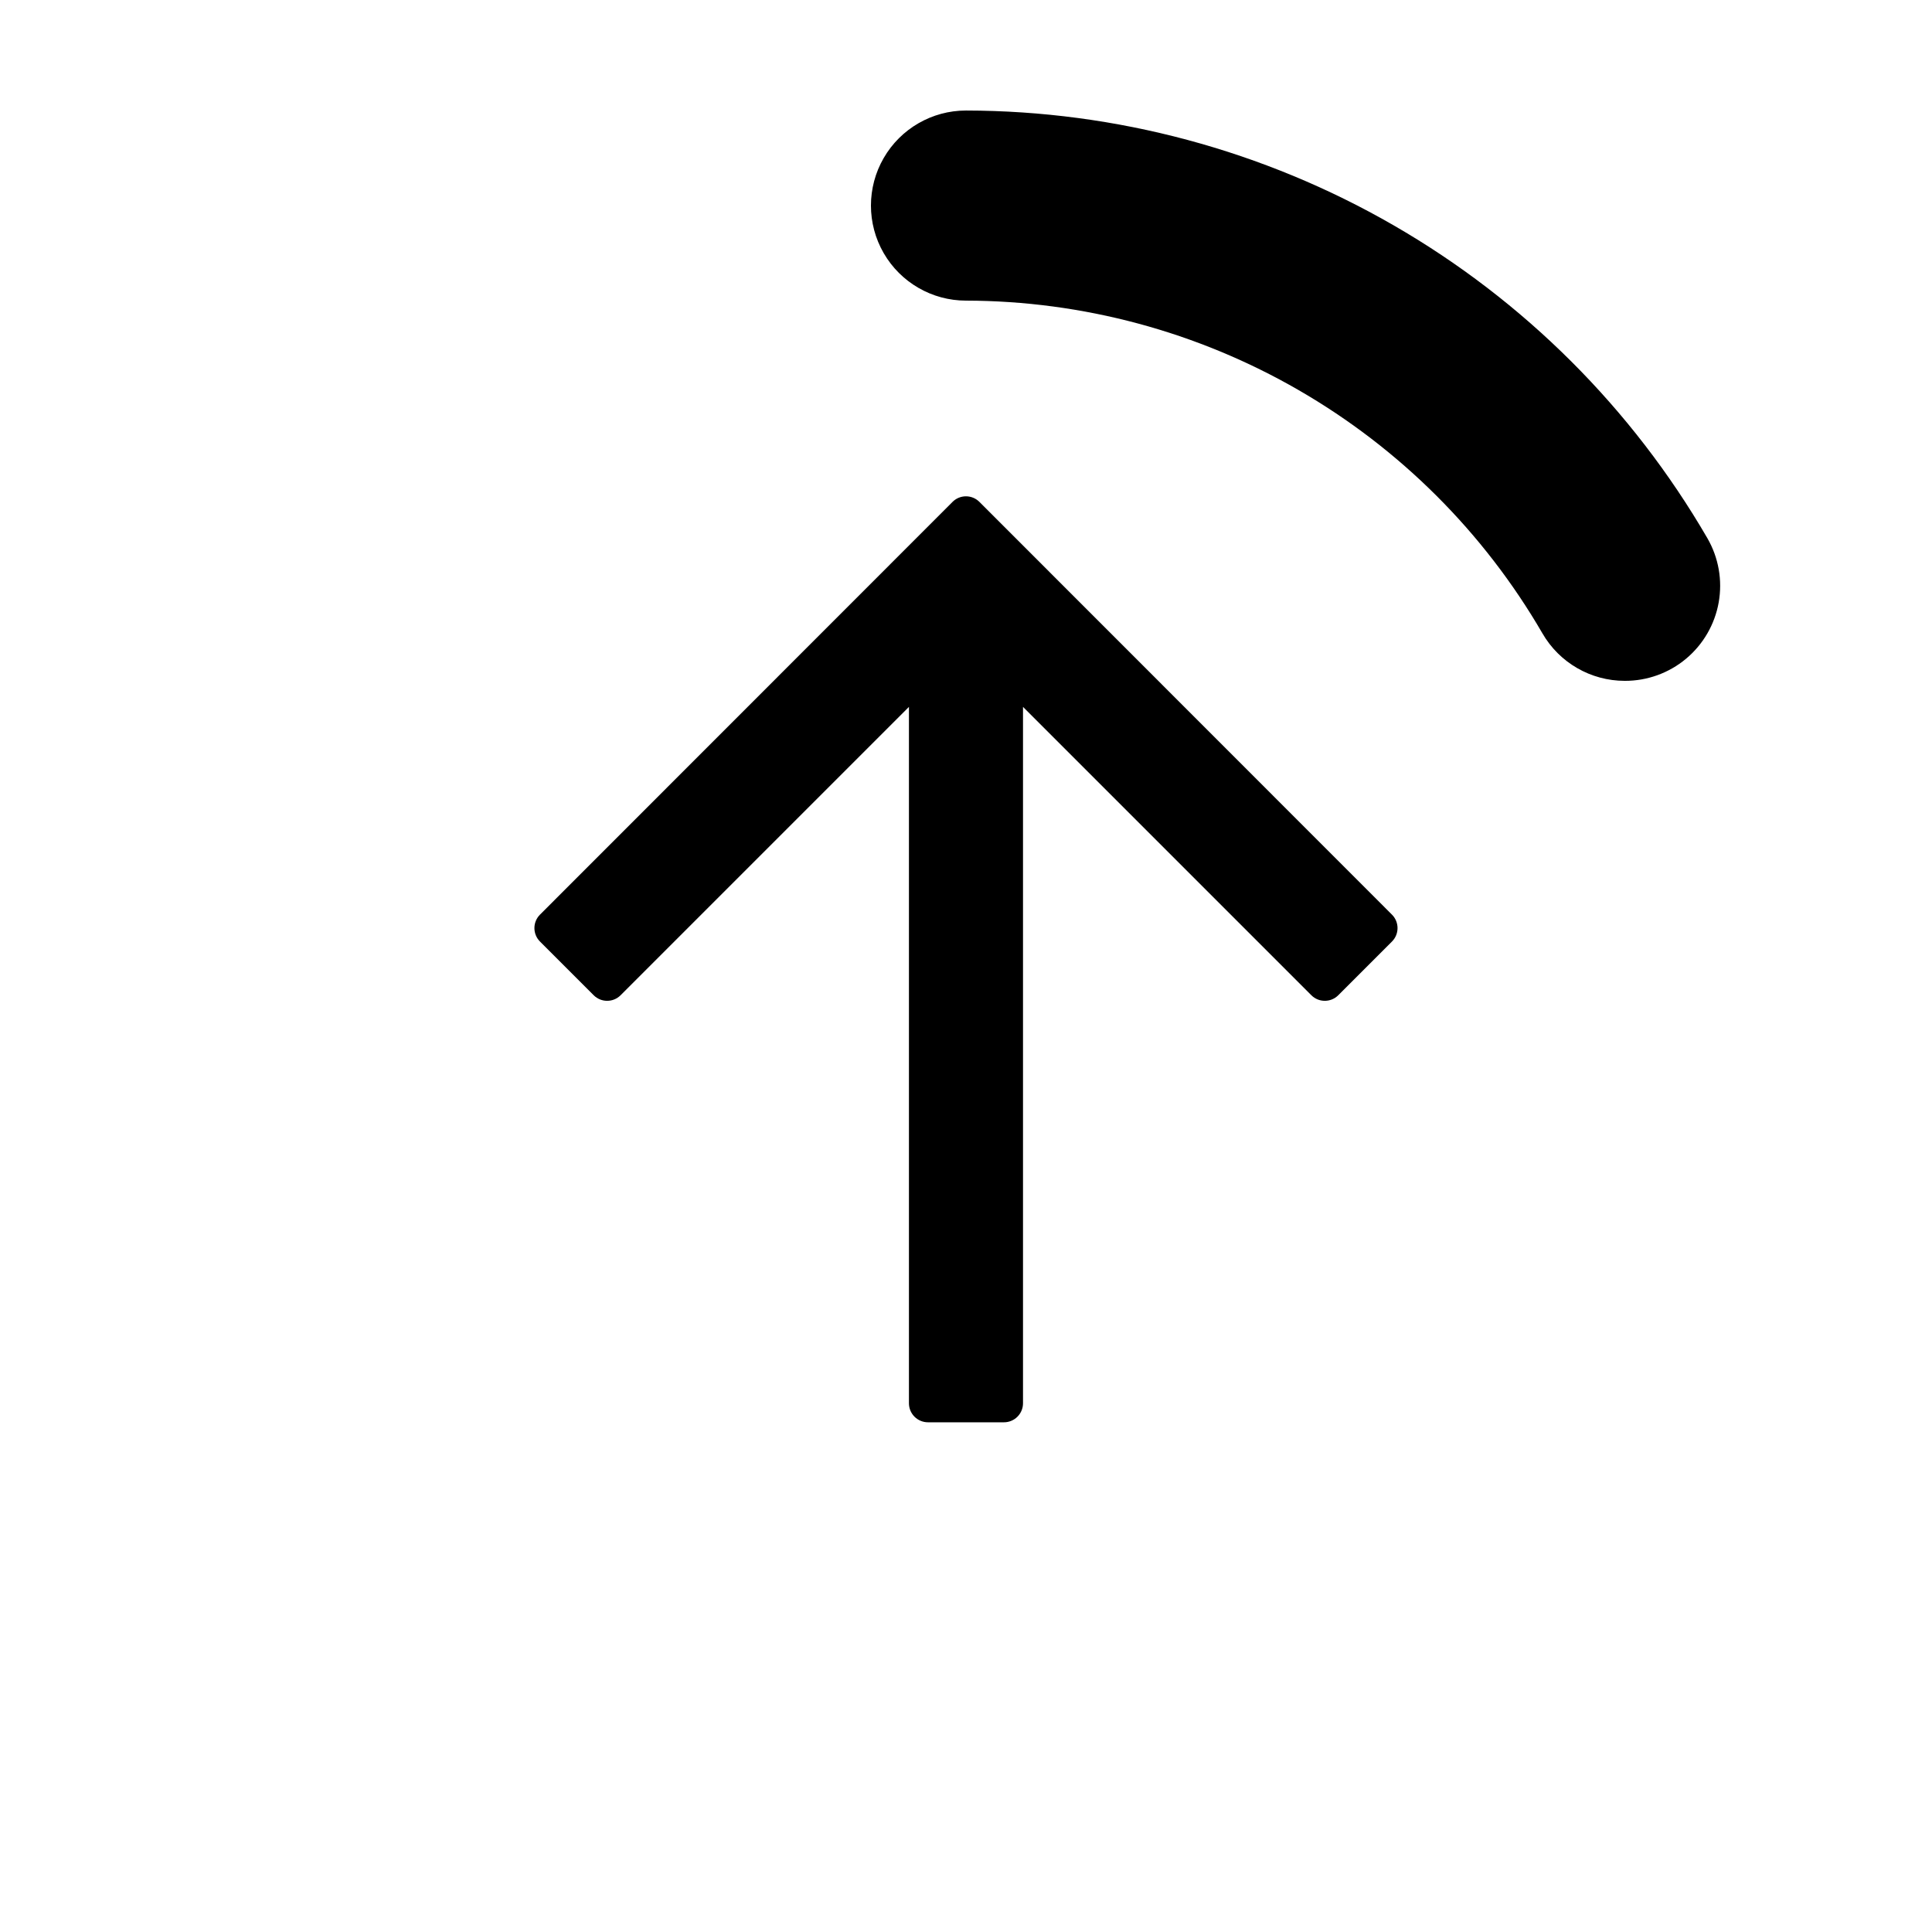 <?xml version="1.0" encoding="UTF-8"?>
<!-- Uploaded to: SVG Repo, www.svgrepo.com, Generator: SVG Repo Mixer Tools -->
<svg fill="#000000" width="800px" height="800px" version="1.1" viewBox="144 144 512 512" xmlns="http://www.w3.org/2000/svg">
 <g>
  <path d="m396.42 277.02-109.33 109.38c-1.953 1.965-1.953 5.141 0 7.106l14.258 14.258c1.965 1.953 5.141 1.953 7.106 0l76.426-76.43v184.55c0 1.336 0.531 2.617 1.477 3.562s2.227 1.477 3.562 1.477h20.152c1.336 0 2.617-0.531 3.562-1.477 0.945-0.945 1.477-2.227 1.477-3.562v-184.55l76.426 76.43c1.965 1.953 5.141 1.953 7.106 0l14.258-14.258c1.953-1.965 1.953-5.141 0-7.106l-109.33-109.38c-0.945-0.953-2.231-1.492-3.574-1.492s-2.633 0.539-3.578 1.492z"/>
  <path d="m574.57 324.43c-9 0-17.316-4.801-21.816-12.594-15.535-26.766-37.816-48.992-64.617-64.461s-57.191-23.645-88.137-23.707c-9 0-17.316-4.801-21.816-12.594-4.5-7.793-4.5-17.398 0-25.191 4.5-7.793 12.816-12.594 21.816-12.594 39.801 0.059 78.895 10.559 113.37 30.449 34.48 19.895 63.137 48.48 83.113 82.906 2.969 5.141 4.023 11.16 2.988 17.004-1.039 5.84-4.106 11.129-8.664 14.934-4.555 3.801-10.305 5.871-16.238 5.848z"/>
 </g>
</svg>
